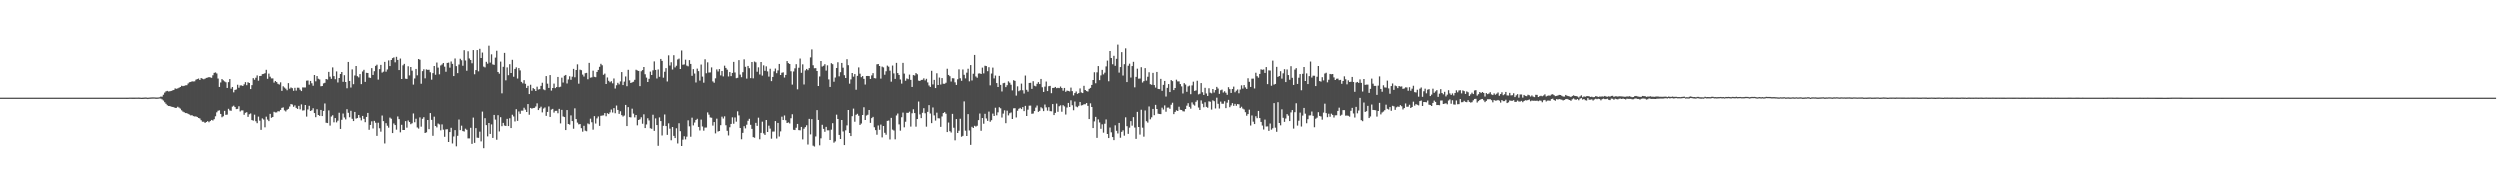 <?xml version="1.0" encoding="UTF-8"?>
<svg xmlns="http://www.w3.org/2000/svg" width="1920" height="150">
  <path d="M0 75.000h1v1.000H0zM1 75.000h1v1.000H1zM2 75.000h1v1.000H2zM3 75.000h1v1.000H3zM4 75.000h1v1.000H4zM5 75.000h1v1.000H5zM6 75.000h1v1.000H6zM7 75.000h1v1.000H7zM8 75.000h1v1.000H8zM9 75.000h1v1.000H9zM10 75.000h1v1.000H10zM11 75.000h1v1.000H11zM12 75.000h1v1.000H12zM13 75.000h1v1.000H13zM14 75.000h1v1.000H14zM15 75.000h1v1.000H15zM16 75.000h1v1.000H16zM17 75.000h1v1.000H17zM18 75.000h1v1.000H18zM19 75.000h1v1.000H19zM20 75.000h1v1.000H20zM21 75.000h1v1.000H21zM22 75.000h1v1.000H22zM23 75.000h1v1.000H23zM24 75.000h1v1.000H24zM25 75.000h1v1.000H25zM26 75.000h1v1.000H26zM27 75.000h1v1.000H27zM28 75.000h1v1.000H28zM29 75.000h1v1.000H29zM30 75.000h1v1.000H30zM31 75.000h1v1.000H31zM32 75.000h1v1.000H32zM33 75.000h1v1.000H33zM34 75.000h1v1.000H34zM35 75.000h1v1.000H35zM36 75.000h1v1.000H36zM37 75.000h1v1.000H37zM38 75.000h1v1.000H38zM39 75.000h1v1.000H39zM40 75.000h1v1.000H40zM41 75.000h1v1.000H41zM42 75.000h1v1.000H42zM43 75.000h1v1.000H43zM44 75.000h1v1.000H44zM45 75.000h1v1.000H45zM46 75.000h1v1.000H46zM47 75.000h1v1.000H47zM48 75.000h1v1.000H48zM49 75.000h1v1.000H49zM50 75.000h1v1.000H50zM51 75.000h1v1.000H51zM52 75.000h1v1.000H52zM53 75.000h1v1.000H53zM54 75.000h1v1.000H54zM55 75.000h1v1.000H55zM56 75.000h1v1.000H56zM57 75.000h1v1.000H57zM58 75.000h1v1.000H58zM59 75.000h1v1.000H59zM60 75.000h1v1.000H60zM61 75.000h1v1.000H61zM62 75.000h1v1.000H62zM63 75.000h1v1.000H63zM64 75.000h1v1.000H64zM65 75.000h1v1.000H65zM66 75.000h1v1.000H66zM67 75.000h1v1.000H67zM68 75.000h1v1.000H68zM69 75.000h1v1.000H69zM70 75.000h1v1.000H70zM71 75.000h1v1.000H71zM72 75.000h1v1.000H72zM73 75.000h1v1.000H73zM74 75.000h1v1.000H74zM75 75.000h1v1.000H75zM76 75.000h1v1.000H76zM77 75.000h1v1.000H77zM78 75.000h1v1.000H78zM79 75.000h1v1.000H79zM80 75.000h1v1.000H80zM81 75.000h1v1.000H81zM82 75.000h1v1.000H82zM83 75.000h1v1.000H83zM84 75.000h1v1.000H84zM85 75.000h1v1.000H85zM86 75.000h1v1.000H86zM87 75.000h1v1.000H87zM88 75.000h1v1.000H88zM89 75.000h1v1.000H89zM90 75.000h1v1.000H90zM91 75.000h1v1.000H91zM92 75.000h1v1.000H92zM93 75.000h1v1.000H93zM94 75.000h1v1.000H94zM95 75.000h1v1.000H95zM96 75.000h1v1.000H96zM97 75.028h1v1.000H97zM98 74.997h1v1.000H98zM99 74.947h1v1.000H99zM100 74.935h1v1.000H100zM101 74.958h1v1.000H101zM102 74.976h1v1.000H102zM103 74.969h1v1.000H103zM104 74.939h1v1.000H104zM105 74.947h1v1.000H105zM106 74.922h1v1.000H106zM107 74.956h1v1.000H107zM108 75.045h1v1.000H108zM109 75.019h1v1.000H109zM110 74.958h1v1.000H110zM111 74.865h1v1.000H111zM112 74.931h1v1.000H112zM113 75.064h1v1.000H113zM114 74.937h1v1.000H114zM115 74.875h1v1.000H115zM116 74.814h1v1.000H116zM117 74.775h1v1.000H117zM118 74.777h1v1.000H118zM119 74.858h1v1.000H119zM120 74.908h1v1.000H120zM121 74.853h1v1.000H121zM122 74.694h1v1.000H122zM123 74.170h1v1.537H123zM124 74.250h1v2.103H124zM125 72.750h1v4.442H125zM126 71.098h1v7.421H126zM127 70.125h1v9.577H127zM128 69.784h1v11.041H128zM129 70.220h1v11.163H129zM130 70.109h1v11.335H130zM131 69.830h1v12.099H131zM132 69.423h1v12.702H132zM133 69.132h1v13.184H133zM134 67.907h1v14.962H134zM135 68.194h1v14.634H135zM136 67.904h1v14.075H136zM137 67.371h1v15.269H137zM138 66.829h1v16.574H138zM139 65.864h1v18.854H139zM140 66.136h1v19.598H140zM141 65.895h1v20.316H141zM142 65.552h1v21.297H142zM143 65.428h1v21.468H143zM144 64.100h1v23.365H144zM145 63.189h1v24.771H145zM146 62.904h1v25.729H146zM147 62.477h1v26.020H147zM148 62.570h1v26.607H148zM149 62.475h1v26.979H149zM150 61.189h1v28.185H150zM151 60.738h1v29.118H151zM152 60.298h1v30.307H152zM153 61.420h1v29.548H153zM154 59.937h1v32.417H154zM155 60.409h1v33.089H155zM156 60.869h1v32.608H156zM157 60.411h1v33.999H157zM158 59.788h1v33.927H158zM159 59.622h1v33.409H159zM160 59.203h1v34.702H160zM161 59.464h1v33.511H161zM162 59.773h1v32.345H162zM163 57.800h1v34.780H163zM164 55.953h1v35.598H164zM165 55.589h1v33.728H165zM166 56.432h1v29.833H166zM167 60.328h1v24.709H167zM168 66.750h1v18.009H168zM169 63.350h1v24.159H169zM170 60.728h1v29.322H170zM171 61.692h1v27.581H171zM172 62.491h1v22.676H172zM173 63.167h1v25.041H173zM174 67.540h1v20.488H174zM175 63.099h1v20.465H175zM176 60.702h1v24.114H176zM177 68.093h1v16.999H177zM178 66.806h1v15.041H178zM179 70.903h1v10.250H179zM180 69.062h1v13.147H180zM181 68.723h1v15.109H181zM182 65.100h1v18.492H182zM183 67.394h1v14.207H183zM184 65.591h1v20.027H184zM185 65.589h1v19.210H185zM186 66.066h1v18.734H186zM187 64.770h1v23.412H187zM188 63.067h1v23.545H188zM189 65.432h1v20.738H189zM190 63.199h1v26.561H190zM191 63.769h1v23.985H191zM192 68.410h1v18.707H192zM193 65.384h1v26.821H193zM194 59.997h1v32.695H194zM195 61.224h1v26.837H195zM196 59.675h1v33.455H196zM197 57.925h1v36.686H197zM198 61.947h1v27.618H198zM199 58.388h1v34.296H199zM200 58.290h1v41.447H200zM201 56.956h1v33.984H201zM202 56.708h1v35.074H202zM203 56.215h1v41.557H203zM204 53.621h1v35.989H204zM205 60.533h1v31.335H205zM206 56.528h1v36.493H206zM207 58.857h1v28.593H207zM208 60.212h1v30.273H208zM209 60.221h1v29.614H209zM210 63.423h1v22.434H210zM211 62.184h1v24.196H211zM212 63.048h1v23.281H212zM213 64.375h1v21.029H213zM214 64.935h1v20.599H214zM215 63.232h1v21.174H215zM216 69.804h1v13.062H216zM217 66.272h1v16.233H217zM218 67.206h1v17.595H218zM219 68.096h1v17.503H219zM220 69.341h1v15.007H220zM221 63.836h1v19.761H221zM222 68.113h1v13.680H222zM223 67.183h1v12.753H223zM224 67.728h1v12.531H224zM225 69.753h1v12.273H225zM226 67.408h1v13.520H226zM227 69.598h1v13.257H227zM228 67.325h1v16.311H228zM229 67.373h1v13.928H229zM230 68.868h1v15.077H230zM231 69.928h1v10.260H231zM232 67.144h1v17.728H232zM233 67.188h1v17.533H233zM234 67.157h1v13.490H234zM235 61.970h1v27.587H235zM236 61.806h1v22.267H236zM237 65.037h1v16.209H237zM238 62.145h1v23.092H238zM239 63.935h1v20.739H239zM240 65.830h1v17.334H240zM241 57.603h1v29.224H241zM242 62.465h1v27.530H242zM243 58.438h1v25.488H243zM244 60.443h1v27.893H244zM245 61.009h1v27.992H245zM246 66.228h1v18.203H246zM247 66.054h1v23.084H247zM248 64.039h1v21.142H248zM249 63.613h1v15.849H249zM250 60.682h1v33.576H250zM251 61.079h1v33.427H251zM252 55.191h1v29.582H252zM253 58.887h1v37.562H253zM254 60.508h1v28.981H254zM255 51.760h1v36.752H255zM256 58.445h1v35.488H256zM257 60.830h1v29.824H257zM258 54.850h1v39.157H258zM259 63.335h1v29.327H259zM260 59.892h1v26.677H260zM261 56.815h1v42.208H261zM262 55.312h1v36.715H262zM263 62.804h1v24.366H263zM264 57.769h1v32.432H264zM265 62.956h1v28.736H265zM266 67.807h1v16.044H266zM267 47.542h1v39.078H267zM268 62.138h1v27.917H268zM269 67.227h1v17.872H269zM270 53.314h1v37.936H270zM271 64.666h1v28.326H271zM272 57.945h1v28.035H272zM273 50.664h1v40.404H273zM274 58.527h1v32.138H274zM275 59.448h1v28.879H275zM276 56.866h1v33.510H276zM277 64.631h1v27.832H277zM278 54.890h1v34.131H278zM279 53.590h1v37.708H279zM280 62.879h1v30.990H280zM281 55.915h1v33.887H281zM282 56.063h1v30.663H282zM283 59.548h1v40.126H283zM284 59.873h1v36.068H284zM285 52.311h1v40.879H285zM286 57.541h1v41.132H286zM287 54.673h1v38.171H287zM288 50.582h1v43.658H288zM289 49.679h1v54.649H289zM290 61.130h1v33.139H290zM291 53.096h1v45.387H291zM292 49.823h1v51.301H292zM293 55.747h1v32.996H293zM294 55.057h1v37.972H294zM295 47.532h1v62.628H295zM296 55.023h1v39.606H296zM297 53.337h1v43.248H297zM298 46.380h1v51.665H298zM299 50.729h1v39.602H299zM300 46.059h1v45.128H300zM301 44.647h1v57.561H301zM302 44.090h1v50.707H302zM303 47.877h1v48.155H303zM304 43.618h1v55.984H304zM305 46.025h1v43.420H305zM306 53.833h1v37.676H306zM307 44.937h1v56.677H307zM308 60.649h1v35.223H308zM309 50.188h1v49.636H309zM310 49.039h1v50.786H310zM311 60.399h1v32.621H311zM312 60.625h1v37.429H312zM313 50.881h1v41.621H313zM314 57.911h1v35.842H314zM315 51.440h1v43.956H315zM316 54.287h1v40.386H316zM317 64.987h1v22.167H317zM318 60.270h1v33.630H318zM319 52.934h1v38.231H319zM320 57.848h1v40.048H320zM321 45.292h1v53.452H321zM322 45.868h1v44.312H322zM323 64.292h1v32.996H323zM324 54.634h1v36.591H324zM325 53.180h1v36.807H325zM326 60.163h1v41.978H326zM327 53.311h1v48.322H327zM328 53.656h1v38.518H328zM329 53.565h1v45.603H329zM330 55.480h1v31.347H330zM331 61.172h1v30.873H331zM332 56.151h1v48.129H332zM333 50.665h1v38.942H333zM334 57.415h1v39.378H334zM335 48.044h1v49.807H335zM336 51.921h1v42.933H336zM337 57.105h1v38.454H337zM338 50.290h1v49.809H338zM339 49.514h1v46.020H339zM340 48.383h1v51.199H340zM341 51.176h1v53.872H341zM342 55.093h1v44.275H342zM343 48.358h1v50.847H343zM344 48.095h1v60.978H344zM345 51.969h1v49.476H345zM346 47.183h1v50.979H346zM347 49.065h1v61.121H347zM348 58.410h1v46.406H348zM349 44.895h1v55.054H349zM350 50.767h1v61.629H350zM351 56.167h1v48.116H351zM352 49.542h1v42.262H352zM353 45.108h1v54.829H353zM354 46.288h1v50.223H354zM355 50.488h1v50.177H355zM356 38.528h1v62.466H356zM357 46.426h1v52.388H357zM358 54.330h1v45.356H358zM359 39.394h1v66.906H359zM360 44.901h1v61.375H360zM361 46.100h1v52.072H361zM362 48.607h1v61.863H362zM363 38.475h1v51.822H363zM364 57.053h1v52.675H364zM365 53.835h1v44.552H365zM366 38.437h1v67.303H366zM367 54.758h1v51.100H367zM368 37.467h1v63.637H368zM369 44.527h1v64.048H369zM370 40.360h1v45.330H370zM371 51.175h1v62.657H371zM372 51.744h1v39.048H372zM373 47.482h1v48.603H373zM374 48.915h1v55.818H374zM375 35.051h1v59.429H375zM376 48.055h1v54.818H376zM377 41.743h1v53.807H377zM378 49.433h1v56.491H378zM379 49.840h1v38.453H379zM380 44.247h1v47.618H380zM381 38.979h1v68.319H381zM382 55.276h1v33.210H382zM383 56.592h1v44.373H383zM384 47.299h1v42.688H384zM385 71.658h1v25.286H385zM386 51.278h1v43.100H386zM387 40.577h1v55.832H387zM388 61.701h1v35.045H388zM389 51.772h1v39.535H389zM390 57.745h1v39.074H390zM391 49.302h1v41.535H391zM392 56.089h1v42.248H392zM393 45.915h1v42.210H393zM394 58.918h1v30.523H394zM395 52.935h1v40.359H395zM396 51.733h1v32.118H396zM397 60.288h1v32.528H397zM398 52.290h1v33.296H398zM399 54.071h1v33.350H399zM400 62.852h1v22.151H400zM401 63.979h1v20.999H401zM402 61.559h1v21.157H402zM403 64.373h1v19.858H403zM404 67.513h1v18.500H404zM405 65.875h1v14.049H405zM406 72.218h1v15.876H406zM407 65.081h1v17.827H407zM408 69.673h1v13.793H408zM409 67.656h1v15.316H409zM410 68.471h1v14.375H410zM411 69.911h1v11.863H411zM412 66.580h1v12.797H412zM413 68.757h1v15.763H413zM414 68.464h1v14.636H414zM415 65.932h1v16.013H415zM416 63.546h1v22.770H416zM417 68.664h1v14.664H417zM418 69.262h1v13.276H418zM419 58.432h1v30.546H419zM420 64.270h1v21.672H420zM421 67.548h1v14.229H421zM422 57.669h1v32.150H422zM423 69.601h1v14.558H423zM424 67.582h1v16.053H424zM425 64.192h1v22.277H425zM426 67.670h1v17.476H426zM427 66.873h1v18.212H427zM428 59.070h1v27.940H428zM429 66.959h1v16.642H429zM430 66.580h1v28.196H430zM431 59.664h1v24.735H431zM432 63.375h1v26.051H432zM433 58.144h1v31.783H433zM434 57.570h1v42.318H434zM435 64.102h1v20.407H435zM436 61.045h1v34.180H436zM437 58.554h1v37.126H437zM438 61.297h1v27.323H438zM439 58.881h1v34.110H439zM440 52.891h1v45.981H440zM441 59.348h1v23.838H441zM442 53.783h1v37.651H442zM443 49.396h1v44.783H443zM444 64.235h1v31.314H444zM445 53.503h1v41.804H445zM446 53.899h1v44.574H446zM447 57.296h1v43.841H447zM448 58.795h1v37.818H448zM449 56.225h1v44.150H449zM450 55.952h1v44.869H450zM451 60.883h1v33.930H451zM452 48.281h1v47.174H452zM453 59.670h1v31.469H453zM454 59.373h1v34.511H454zM455 54.291h1v45.272H455zM456 59.005h1v30.202H456zM457 59.283h1v35.588H457zM458 55.263h1v35.648H458zM459 53.717h1v35.715H459zM460 51.322h1v45.332H460zM461 49.009h1v39.919H461zM462 50.118h1v38.590H462zM463 57.428h1v31.133H463zM464 56.521h1v30.309H464zM465 64.504h1v24.786H465zM466 59.510h1v27.432H466zM467 62.030h1v25.578H467zM468 63.187h1v23.112H468zM469 62.339h1v21.789H469zM470 63.974h1v22.463H470zM471 60.286h1v22.754H471zM472 67.975h1v19.022H472zM473 65.477h1v15.583H473zM474 63.598h1v20.831H474zM475 64.815h1v22.629H475zM476 62.529h1v22.925H476zM477 55.324h1v33.116H477zM478 65.319h1v24.156H478zM479 62.663h1v26.080H479zM480 58.735h1v21.864H480zM481 66.206h1v30.626H481zM482 53.586h1v28.683H482zM483 61.717h1v28.248H483zM484 63.732h1v26.412H484zM485 63.224h1v20.235H485zM486 62.761h1v24.507H486zM487 61.306h1v28.837H487zM488 53.545h1v34.779H488zM489 54.115h1v42.160H489zM490 54.480h1v37.667H490zM491 66.148h1v25.463H491zM492 54.756h1v35.287H492zM493 53.797h1v41.243H493zM494 51.438h1v36.353H494zM495 57.060h1v41.292H495zM496 59.611h1v36.001H496zM497 62.974h1v27.832H497zM498 60.542h1v31.985H498zM499 55.003h1v43.528H499zM500 57.618h1v41.295H500zM501 53.993h1v34.124H501zM502 47.133h1v53.354H502zM503 53.697h1v37.214H503zM504 60.266h1v35.786H504zM505 53.337h1v58.643H505zM506 59.006h1v31.156H506zM507 45.276h1v47.703H507zM508 46.725h1v57.314H508zM509 59.636h1v36.987H509zM510 55.105h1v32.821H510zM511 52.348h1v44.471H511zM512 62.582h1v40.992H512zM513 42.484h1v52.218H513zM514 50.332h1v48.470H514zM515 47.825h1v59.889H515zM516 53.404h1v44.145H516zM517 42.385h1v61.969H517zM518 51.767h1v54.288H518zM519 50.475h1v48.018H519zM520 45.683h1v64.484H520zM521 45.000h1v49.680H521zM522 53.003h1v47.740H522zM523 38.741h1v73.409H523zM524 49.735h1v57.520H524zM525 49.475h1v55.154H525zM526 45.803h1v61.254H526zM527 50.377h1v54.567H527zM528 50.944h1v41.497H528zM529 46.204h1v50.845H529zM530 49.082h1v55.939H530zM531 58.217h1v32.166H531zM532 53.099h1v43.224H532zM533 56.480h1v37.649H533zM534 63.338h1v28.817H534zM535 52.687h1v38.531H535zM536 54.629h1v42.833H536zM537 61.921h1v38.273H537zM538 49.576h1v42.263H538zM539 58.854h1v38.295H539zM540 63.488h1v36.878H540zM541 45.493h1v52.524H541zM542 56.273h1v41.670H542zM543 47.896h1v38.406H543zM544 55.712h1v32.360H544zM545 55.582h1v34.636H545zM546 51.775h1v38.642H546zM547 62.534h1v33.918H547zM548 63.516h1v30.228H548zM549 60.150h1v42.303H549zM550 53.315h1v37.802H550zM551 54.892h1v46.145H551zM552 53.040h1v47.584H552zM553 57.919h1v38.244H553zM554 54.541h1v35.042H554zM555 58.695h1v32.365H555zM556 50.445h1v38.909H556zM557 52.186h1v44.043H557zM558 53.530h1v46.920H558zM559 58.708h1v45.317H559zM560 55.345h1v42.418H560zM561 58.453h1v36.728H561zM562 56.015h1v34.092H562zM563 47.515h1v47.510H563zM564 55.673h1v34.550H564zM565 60.067h1v33.362H565zM566 59.739h1v25.755H566zM567 46.172h1v42.468H567zM568 57.297h1v41.000H568zM569 59.295h1v47.662H569zM570 55.445h1v46.616H570zM571 45.591h1v51.338H571zM572 51.289h1v47.297H572zM573 60.359h1v35.450H573zM574 50.627h1v42.122H574zM575 52.366h1v38.886H575zM576 59.999h1v35.834H576zM577 47.625h1v51.329H577zM578 60.165h1v45.159H578zM579 47.245h1v58.538H579zM580 47.862h1v46.517H580zM581 55.070h1v41.578H581zM582 51.686h1v38.688H582zM583 57.182h1v49.790H583zM584 47.592h1v54.432H584zM585 58.045h1v35.414H585zM586 50.164h1v52.271H586zM587 54.381h1v49.251H587zM588 50.928h1v41.254H588zM589 54.810h1v46.575H589zM590 58.820h1v37.708H590zM591 52.780h1v45.969H591zM592 62.311h1v44.189H592zM593 59.063h1v42.030H593zM594 54.807h1v46.205H594zM595 52.639h1v40.358H595zM596 56.217h1v50.167H596zM597 54.077h1v40.357H597zM598 49.093h1v55.739H598zM599 57.603h1v43.307H599zM600 55.846h1v33.750H600zM601 55.529h1v36.623H601zM602 59.560h1v29.117H602zM603 57.527h1v34.862H603zM604 46.884h1v47.594H604zM605 48.463h1v45.564H605zM606 49.147h1v45.650H606zM607 54.745h1v36.107H607zM608 64.957h1v22.818H608zM609 54.881h1v44.809H609zM610 52.462h1v47.427H610zM611 49.297h1v48.791H611zM612 68.601h1v26.598H612zM613 52.013h1v47.937H613zM614 44.958h1v55.138H614zM615 55.932h1v41.574H615zM616 49.397h1v57.657H616zM617 64.889h1v33.975H617zM618 54.068h1v43.563H618zM619 52.948h1v43.272H619zM620 53.935h1v57.041H620zM621 52.329h1v38.969H621zM622 44.067h1v59.138H622zM623 37.956h1v53.537H623zM624 50.102h1v61.758H624zM625 52.405h1v60.120H625zM626 52.350h1v52.454H626zM627 54.536h1v30.070H627zM628 66.026h1v26.101H628zM629 58.734h1v52.872H629zM630 46.869h1v59.347H630zM631 51.088h1v44.758H631zM632 50.506h1v48.464H632zM633 49.284h1v51.917H633zM634 54.220h1v43.234H634zM635 50.166h1v49.919H635zM636 61.002h1v39.077H636zM637 66.772h1v40.749H637zM638 48.550h1v51.015H638zM639 49.303h1v45.302H639zM640 62.758h1v46.789H640zM641 59.556h1v49.051H641zM642 52.216h1v35.829H642zM643 47.830h1v43.542H643zM644 58.598h1v45.007H644zM645 55.450h1v51.315H645zM646 48.345h1v43.835H646zM647 51.952h1v49.030H647zM648 57.752h1v53.676H648zM649 59.900h1v40.192H649zM650 45.471h1v50.847H650zM651 50.055h1v34.440H651zM652 64.253h1v37.912H652zM653 60.967h1v43.523H653zM654 56.047h1v33.207H654zM655 58.887h1v24.522H655zM656 56.887h1v36.606H656zM657 68.920h1v19.225H657zM658 58.262h1v29.134H658zM659 51.770h1v37.103H659zM660 56.602h1v39.335H660zM661 59.289h1v35.596H661zM662 58.407h1v29.934H662zM663 60.552h1v21.819H663zM664 64.895h1v27.283H664zM665 58.391h1v30.329H665zM666 58.301h1v29.833H666zM667 58.442h1v26.016H667zM668 60.642h1v33.701H668zM669 57.915h1v32.792H669zM670 56.166h1v33.591H670zM671 60.019h1v37.734H671zM672 60.224h1v39.707H672zM673 49.431h1v54.063H673zM674 49.139h1v47.226H674zM675 50.690h1v48.999H675zM676 60.391h1v35.319H676zM677 51.175h1v54.330H677zM678 51.768h1v44.979H678zM679 57.399h1v44.595H679zM680 54.750h1v48.708H680zM681 50.372h1v42.470H681zM682 51.186h1v41.377H682zM683 54.262h1v52.850H683zM684 62.712h1v27.806H684zM685 50.354h1v49.160H685zM686 56.380h1v43.890H686zM687 60.569h1v46.449H687zM688 48.275h1v40.400H688zM689 56.112h1v31.106H689zM690 57.565h1v37.966H690zM691 61.043h1v39.328H691zM692 64.197h1v25.859H692zM693 48.267h1v38.204H693zM694 56.523h1v41.293H694zM695 62.015h1v31.454H695zM696 60.254h1v26.394H696zM697 60.826h1v25.871H697zM698 57.301h1v28.438H698zM699 61.325h1v35.886H699zM700 66.770h1v20.209H700zM701 57.641h1v26.267H701zM702 58.018h1v28.797H702zM703 56.102h1v41.192H703zM704 57.031h1v34.399H704zM705 61.926h1v16.029H705zM706 62.224h1v25.643H706zM707 61.381h1v29.367H707zM708 61.299h1v25.321H708zM709 60.140h1v22.934H709zM710 61.764h1v25.246H710zM711 60.496h1v36.803H711zM712 63.278h1v22.620H712zM713 65.658h1v15.064H713zM714 66.789h1v20.384H714zM715 54.376h1v40.199H715zM716 64.823h1v17.694H716zM717 61.315h1v27.334H717zM718 67.640h1v24.975H718zM719 56.257h1v30.266H719zM720 65.293h1v25.525H720zM721 59.529h1v31.418H721zM722 64.924h1v32.489H722zM723 59.957h1v29.499H723zM724 64.309h1v22.539H724zM725 64.337h1v21.800H725zM726 63.528h1v23.840H726zM727 52.810h1v48.612H727zM728 57.539h1v36.568H728zM729 58.503h1v42.238H729zM730 62.624h1v39.184H730zM731 60.076h1v27.373H731zM732 60.140h1v37.959H732zM733 63.242h1v44.548H733zM734 65.210h1v26.226H734zM735 60.889h1v41.252H735zM736 53.246h1v47.161H736zM737 60.117h1v31.094H737zM738 62.035h1v42.977H738zM739 53.359h1v51.001H739zM740 57.443h1v20.455H740zM741 60.224h1v40.112H741zM742 55.829h1v48.612H742zM743 52.779h1v34.871H743zM744 62.450h1v37.761H744zM745 49.958h1v61.314H745zM746 61.810h1v35.567H746zM747 56.640h1v41.647H747zM748 42.211h1v54.416H748zM749 58.734h1v38.509H749zM750 59.675h1v36.902H750zM751 56.463h1v35.783H751zM752 56.323h1v30.861H752zM753 56.821h1v43.610H753zM754 51.922h1v38.728H754zM755 56.374h1v38.663H755zM756 50.477h1v36.897H756zM757 50.721h1v40.272H757zM758 54.699h1v38.128H758zM759 51.625h1v34.087H759zM760 65.521h1v27.960H760zM761 56.454h1v35.883H761zM762 51.930h1v35.336H762zM763 60.230h1v28.840H763zM764 57.997h1v24.743H764zM765 63.775h1v24.780H765zM766 66.826h1v19.444H766zM767 58.251h1v24.130H767zM768 65.199h1v18.011H768zM769 70.264h1v19.985H769zM770 63.884h1v23.361H770zM771 63.580h1v21.161H771zM772 66.906h1v27.730H772zM773 65.450h1v19.538H773zM774 62.445h1v26.157H774zM775 63.506h1v23.481H775zM776 65.060h1v21.321H776zM777 69.416h1v21.974H777zM778 61.597h1v21.596H778zM779 62.119h1v20.972H779zM780 73.409h1v16.783H780zM781 66.294h1v18.734H781zM782 70.034h1v13.514H782zM783 69.321h1v13.509H783zM784 64.211h1v19.555H784zM785 69.332h1v12.898H785zM786 71.840h1v13.503H786zM787 58.022h1v23.290H787zM788 68.947h1v20.161H788zM789 70.411h1v13.794H789zM790 63.714h1v17.455H790zM791 63.590h1v17.504H791zM792 68.256h1v19.149H792zM793 62.365h1v24.821H793zM794 65.831h1v19.465H794zM795 66.321h1v16.332H795zM796 64.365h1v16.707H796zM797 63.098h1v22.809H797zM798 64.580h1v20.577H798zM799 60.646h1v21.744H799zM800 67.033h1v16.199H800zM801 70.580h1v14.767H801zM802 66.510h1v13.775H802zM803 62.625h1v19.849H803zM804 69.963h1v15.053H804zM805 66.189h1v16.161H805zM806 65.951h1v19.423H806zM807 71.562h1v13.949H807zM808 67.512h1v12.422H808zM809 67.492h1v20.855H809zM810 66.770h1v19.928H810zM811 67.757h1v11.825H811zM812 67.448h1v18.430H812zM813 67.696h1v13.909H813zM814 66.462h1v14.441H814zM815 67.609h1v18.202H815zM816 69.615h1v11.170H816zM817 67.531h1v14.169H817zM818 70.488h1v17.466H818zM819 69.557h1v13.040H819zM820 69.833h1v9.215H820zM821 70.216h1v11.960H821zM822 67.256h1v9.793H822zM823 69.975h1v10.872H823zM824 73.267h1v11.437H824zM825 71.455h1v6.545H825zM826 70.257h1v11.536H826zM827 72.112h1v10.256H827zM828 71.479h1v9.789H828zM829 67.910h1v10.400H829zM830 70.997h1v10.000H830zM831 71.472h1v9.245H831zM832 65.897h1v14.188H832zM833 69.111h1v10.961H833zM834 69.945h1v9.179H834zM835 70.323h1v10.965H835zM836 68.230h1v23.193H836zM837 67.501h1v11.859H837zM838 65.205h1v16.974H838zM839 61.417h1v36.923H839zM840 55.500h1v37.744H840zM841 63.956h1v25.802H841zM842 55.575h1v50.313H842zM843 50.721h1v40.966H843zM844 61.544h1v32.488H844zM845 57.892h1v41.021H845zM846 53.662h1v41.845H846zM847 57.161h1v44.718H847zM848 55.811h1v39.209H848zM849 51.009h1v40.756H849zM850 46.543h1v56.350H850zM851 62.390h1v43.627H851zM852 39.156h1v58.814H852zM853 44.569h1v57.084H853zM854 49.381h1v55.878H854zM855 42.850h1v64.768H855zM856 50.538h1v45.713H856zM857 45.166h1v55.280H857zM858 34.239h1v68.261H858zM859 55.740h1v38.698H859zM860 51.511h1v54.279H860zM861 40.044h1v61.252H861zM862 58.013h1v42.085H862zM863 49.308h1v54.871H863zM864 37.098h1v53.019H864zM865 63.035h1v33.890H865zM866 50.467h1v52.345H866zM867 48.889h1v49.170H867zM868 59.566h1v33.450H868zM869 50.764h1v45.753H869zM870 47.448h1v42.518H870zM871 67.085h1v30.860H871zM872 59.057h1v47.592H872zM873 52.715h1v33.218H873zM874 60.425h1v37.103H874zM875 60.302h1v43.090H875zM876 51.631h1v32.627H876zM877 63.393h1v34.643H877zM878 62.309h1v42.635H878zM879 52.338h1v32.500H879zM880 61.888h1v31.196H880zM881 58.952h1v35.226H881zM882 55.520h1v26.244H882zM883 64.687h1v26.973H883zM884 65.103h1v25.004H884zM885 55.975h1v27.685H885zM886 65.329h1v23.143H886zM887 67.264h1v13.286H887zM888 55.269h1v28.456H888zM889 68.321h1v19.040H889zM890 68.459h1v19.086H890zM891 60.590h1v27.071H891zM892 69.748h1v12.925H892zM893 65.175h1v18.968H893zM894 62.156h1v18.790H894zM895 74.140h1v11.652H895zM896 67.458h1v15.254H896zM897 64.559h1v18.021H897zM898 70.693h1v12.846H898zM899 61.511h1v18.902H899zM900 62.318h1v16.584H900zM901 69.162h1v18.512H901zM902 67.598h1v18.373H902zM903 61.201h1v23.551H903zM904 62.498h1v22.749H904zM905 62.530h1v19.463H905zM906 64.581h1v19.748H906zM907 66.354h1v18.106H907zM908 71.801h1v13.655H908zM909 63.838h1v21.775H909zM910 64.925h1v18.784H910zM911 70.482h1v10.652H911zM912 66.367h1v12.898H912zM913 65.764h1v16.315H913zM914 72.322h1v11.139H914zM915 65.597h1v13.033H915zM916 62.731h1v17.536H916zM917 69.840h1v11.258H917zM918 69.439h1v8.750H918zM919 61.993h1v15.000H919zM920 72.478h1v10.118H920zM921 72.012h1v12.474H921zM922 63.806h1v13.325H922zM923 70.874h1v8.770H923zM924 72.933h1v9.451H924zM925 67.453h1v11.108H925zM926 71.771h1v10.294H926zM927 73.684h1v9.040H927zM928 67.783h1v10.044H928zM929 71.193h1v6.935H929zM930 71.696h1v12.497H930zM931 68.352h1v8.713H931zM932 71.078h1v6.647H932zM933 69.196h1v14.107H933zM934 66.697h1v8.298H934zM935 68.014h1v11.716H935zM936 72.109h1v11.271H936zM937 69.332h1v8.701H937zM938 68.807h1v10.844H938zM939 71.041h1v8.612H939zM940 70.080h1v7.711H940zM941 71.220h1v11.801H941zM942 72.795h1v6.035H942zM943 66.976h1v9.734H943zM944 68.443h1v13.899H944zM945 71.350h1v9.603H945zM946 68.369h1v10.819H946zM947 66.516h1v14.778H947zM948 70.855h1v8.917H948zM949 69.644h1v11.608H949zM950 68.722h1v11.203H950zM951 71.627h1v8.475H951zM952 68.735h1v14.262H952zM953 65.513h1v16.448H953zM954 68.035h1v15.355H954zM955 65.349h1v18.728H955zM956 67.116h1v19.053H956zM957 68.323h1v20.567H957zM958 60.091h1v27.488H958zM959 62.839h1v21.405H959zM960 66.743h1v29.679H960zM961 60.428h1v28.251H961zM962 60.388h1v33.044H962zM963 67.962h1v27.322H963zM964 55.855h1v33.442H964zM965 58.518h1v32.241H965zM966 59.655h1v25.562H966zM967 56.781h1v33.898H967zM968 53.255h1v40.371H968zM969 53.605h1v42.798H969zM970 53.359h1v46.102H970zM971 55.994h1v35.862H971zM972 51.514h1v45.642H972zM973 64.615h1v32.446H973zM974 53.991h1v46.538H974zM975 54.143h1v40.735H975zM976 65.848h1v33.755H976zM977 46.542h1v51.982H977zM978 64.997h1v14.231H978zM979 64.484h1v33.560H979zM980 51.360h1v49.862H980zM981 59.042h1v19.458H981zM982 58.345h1v36.129H982zM983 54.695h1v41.563H983zM984 60.361h1v23.626H984zM985 56.315h1v34.164H985zM986 53.167h1v40.414H986zM987 63.004h1v28.038H987zM988 53.370h1v34.264H988zM989 57.655h1v31.184H989zM990 61.235h1v31.739H990zM991 50.835h1v35.474H991zM992 59.758h1v24.775H992zM993 65.210h1v33.536H993zM994 53.437h1v32.725H994zM995 52.334h1v26.966H995zM996 64.442h1v32.021H996zM997 59.697h1v33.027H997zM998 56.900h1v29.572H998zM999 69.326h1v27.868H999zM1000 56.655h1v32.140H1000zM1001 51.477h1v31.428H1001zM1002 62.231h1v25.072H1002zM1003 56.370h1v38.305H1003zM1004 64.538h1v27.001H1004zM1005 58.454h1v30.220H1005zM1006 47.281h1v41.272H1006zM1007 59.562h1v26.095H1007zM1008 58.098h1v30.885H1008zM1009 58.149h1v39.592H1009zM1010 66.116h1v25.090H1010zM1011 58.939h1v31.442H1011zM1012 50.696h1v35.458H1012zM1013 62.272h1v26.775H1013zM1014 62.668h1v26.793H1014zM1015 59.281h1v32.648H1015zM1016 61.739h1v24.748H1016zM1017 56.453h1v23.188H1017zM1018 55.852h1v31.021H1018zM1019 63.235h1v26.770H1019zM1020 61.212h1v26.132H1020zM1021 56.783h1v32.849H1021zM1022 57.017h1v30.278H1022zM1023 56.840h1v31.415H1023zM1024 59.438h1v30.802H1024zM1025 61.452h1v27.100H1025zM1026 60.481h1v28.037H1026zM1027 60.350h1v24.860H1027zM1028 61.574h1v21.135H1028zM1029 61.315h1v27.574H1029zM1030 64.370h1v23.741H1030zM1031 62.220h1v22.351H1031zM1032 58.607h1v25.954H1032zM1033 60.861h1v27.965H1033zM1034 64.752h1v24.003H1034zM1035 61.714h1v27.200H1035zM1036 63.000h1v26.608H1036zM1037 62.755h1v22.330H1037zM1038 59.090h1v23.734H1038zM1039 62.992h1v24.174H1039zM1040 70.501h1v19.768H1040zM1041 63.372h1v18.713H1041zM1042 62.900h1v24.137H1042zM1043 63.683h1v21.182H1043zM1044 60.992h1v14.171H1044zM1045 63.626h1v28.671H1045zM1046 70.281h1v22.817H1046zM1047 60.669h1v18.098H1047zM1048 65.203h1v20.754H1048zM1049 64.961h1v20.451H1049zM1050 64.966h1v16.316H1050zM1051 71.313h1v19.371H1051zM1052 68.243h1v21.207H1052zM1053 60.351h1v19.923H1053zM1054 64.278h1v20.148H1054zM1055 65.952h1v18.563H1055zM1056 65.922h1v18.754H1056zM1057 72.833h1v16.711H1057zM1058 65.730h1v19.500H1058zM1059 58.671h1v20.312H1059zM1060 68.288h1v19.551H1060zM1061 70.452h1v15.937H1061zM1062 65.477h1v20.165H1062zM1063 67.123h1v17.497H1063zM1064 67.274h1v13.111H1064zM1065 61.878h1v21.659H1065zM1066 67.880h1v16.262H1066zM1067 71.963h1v10.265H1067zM1068 66.080h1v19.011H1068zM1069 64.101h1v17.151H1069zM1070 69.003h1v12.643H1070zM1071 65.685h1v18.713H1071zM1072 66.196h1v16.229H1072zM1073 67.680h1v14.121H1073zM1074 66.040h1v16.046H1074zM1075 66.490h1v14.237H1075zM1076 66.364h1v15.233H1076zM1077 68.275h1v15.806H1077zM1078 67.959h1v15.049H1078zM1079 67.058h1v12.414H1079zM1080 67.170h1v14.831H1080zM1081 69.686h1v12.243H1081zM1082 66.968h1v13.471H1082zM1083 69.703h1v13.217H1083zM1084 68.110h1v14.079H1084zM1085 65.849h1v12.252H1085zM1086 70.737h1v10.411H1086zM1087 71.001h1v8.979H1087zM1088 68.941h1v11.549H1088zM1089 74.233h1v6.709H1089zM1090 68.088h1v9.508H1090zM1091 67.194h1v10.041H1091zM1092 74.319h1v7.069H1092zM1093 70.117h1v8.207H1093zM1094 68.113h1v10.283H1094zM1095 71.699h1v6.873H1095zM1096 68.879h1v8.324H1096zM1097 68.465h1v11.928H1097zM1098 73.792h1v6.900H1098zM1099 72.673h1v8.740H1099zM1100 68.091h1v10.944H1100zM1101 71.251h1v6.035H1101zM1102 70.172h1v8.134H1102zM1103 69.219h1v11.485H1103zM1104 74.414h1v6.232H1104zM1105 71.961h1v8.874H1105zM1106 68.468h1v8.722H1106zM1107 71.447h1v5.709H1107zM1108 72.428h1v7.468H1108zM1109 70.510h1v9.102H1109zM1110 74.011h1v5.273H1110zM1111 72.715h1v7.415H1111zM1112 69.292h1v7.941H1112zM1113 71.727h1v4.613H1113zM1114 72.918h1v6.731H1114zM1115 71.744h1v5.280H1115zM1116 73.314h1v6.931H1116zM1117 71.431h1v8.979H1117zM1118 69.357h1v7.782H1118zM1119 70.894h1v9.185H1119zM1120 69.478h1v10.506H1120zM1121 69.251h1v6.831H1121zM1122 71.746h1v6.814H1122zM1123 69.402h1v9.024H1123zM1124 70.001h1v7.414H1124zM1125 72.160h1v6.094H1125zM1126 70.210h1v8.260H1126zM1127 70.879h1v6.005H1127zM1128 73.680h1v4.542H1128zM1129 72.462h1v6.323H1129zM1130 71.179h1v7.316H1130zM1131 72.219h1v4.856H1131zM1132 69.475h1v6.531H1132zM1133 69.220h1v6.639H1133zM1134 73.413h1v5.330H1134zM1135 72.321h1v5.329H1135zM1136 70.678h1v6.117H1136zM1137 71.487h1v4.720H1137zM1138 70.648h1v5.338H1138zM1139 71.367h1v5.669H1139zM1140 74.131h1v4.328H1140zM1141 71.466h1v5.976H1141zM1142 72.315h1v3.900H1142zM1143 71.844h1v4.411H1143zM1144 70.828h1v5.375H1144zM1145 72.521h1v4.456H1145zM1146 72.991h1v5.605H1146zM1147 71.720h1v5.156H1147zM1148 72.748h1v4.555H1148zM1149 71.932h1v5.262H1149zM1150 71.003h1v5.753H1150zM1151 73.504h1v3.784H1151zM1152 72.264h1v6.534H1152zM1153 70.836h1v6.032H1153zM1154 73.117h1v4.605H1154zM1155 72.401h1v5.273H1155zM1156 70.605h1v5.981H1156zM1157 73.268h1v5.895H1157zM1158 73.373h1v5.212H1158zM1159 71.320h1v5.829H1159zM1160 73.276h1v4.155H1160zM1161 73.093h1v4.300H1161zM1162 71.619h1v5.347H1162zM1163 74.537h1v3.743H1163zM1164 73.196h1v4.998H1164zM1165 72.303h1v4.925H1165zM1166 75.034h1v2.931H1166zM1167 72.542h1v5.490H1167zM1168 72.526h1v4.936H1168zM1169 74.973h1v3.524H1169zM1170 72.932h1v4.647H1170zM1171 73.621h1v3.319H1171zM1172 73.869h1v3.266H1172zM1173 72.771h1v4.097H1173zM1174 73.146h1v3.251H1174zM1175 74.144h1v3.649H1175zM1176 73.242h1v3.993H1176zM1177 74.214h1v3.216H1177zM1178 74.588h1v2.755H1178zM1179 72.802h1v4.669H1179zM1180 72.837h1v4.477H1180zM1181 74.511h1v3.232H1181zM1182 73.904h1v3.263H1182zM1183 73.511h1v3.874H1183zM1184 73.943h1v4.579H1184zM1185 73.301h1v3.719H1185zM1186 72.467h1v4.226H1186zM1187 74.085h1v3.831H1187zM1188 73.585h1v3.700H1188zM1189 73.301h1v3.905H1189zM1190 73.472h1v3.927H1190zM1191 72.625h1v3.452H1191zM1192 72.354h1v3.433H1192zM1193 73.053h1v3.754H1193zM1194 73.805h1v3.559H1194zM1195 73.635h1v2.489H1195zM1196 73.336h1v3.104H1196zM1197 72.863h1v3.244H1197zM1198 72.935h1v3.408H1198zM1199 73.591h1v2.986H1199zM1200 74.113h1v3.024H1200zM1201 74.169h1v2.565H1201zM1202 72.894h1v3.241H1202zM1203 73.513h1v2.468H1203zM1204 73.839h1v2.624H1204zM1205 74.034h1v2.786H1205zM1206 74.550h1v2.844H1206zM1207 73.798h1v2.495H1207zM1208 73.221h1v2.329H1208zM1209 73.672h1v2.652H1209zM1210 73.772h1v2.888H1210zM1211 74.072h1v1.977H1211zM1212 74.904h1v2.108H1212zM1213 74.042h1v1.714H1213zM1214 73.217h1v2.147H1214zM1215 74.699h1v1.781H1215zM1216 74.034h1v1.983H1216zM1217 74.310h1v2.623H1217zM1218 73.859h1v3.345H1218zM1219 73.774h1v1.546H1219zM1220 73.966h1v2.649H1220zM1221 74.430h1v2.134H1221zM1222 74.221h1v2.046H1222zM1223 74.661h1v2.530H1223zM1224 74.568h1v1.813H1224zM1225 73.839h1v2.002H1225zM1226 74.012h1v2.187H1226zM1227 74.421h1v1.388H1227zM1228 74.160h1v1.920H1228zM1229 74.202h1v2.828H1229zM1230 74.038h1v2.073H1230zM1231 74.197h1v1.545H1231zM1232 73.654h1v2.486H1232zM1233 74.148h1v1.967H1233zM1234 74.282h1v1.517H1234zM1235 73.935h1v2.734H1235zM1236 74.223h1v2.669H1236zM1237 73.667h1v2.076H1237zM1238 73.582h1v2.226H1238zM1239 74.416h1v2.199H1239zM1240 73.937h1v1.863H1240zM1241 74.002h1v2.137H1241zM1242 74.169h1v2.163H1242zM1243 73.952h1v1.897H1243zM1244 73.992h1v1.740H1244zM1245 74.043h1v1.997H1245zM1246 74.121h1v1.551H1246zM1247 74.302h1v1.711H1247zM1248 74.288h1v2.079H1248zM1249 74.043h1v1.720H1249zM1250 74.137h1v1.802H1250zM1251 73.904h1v2.014H1251zM1252 74.267h1v1.666H1252zM1253 74.639h1v1.643H1253zM1254 74.510h1v1.708H1254zM1255 73.839h1v1.875H1255zM1256 73.655h1v1.919H1256zM1257 74.048h1v1.910H1257zM1258 74.198h1v1.762H1258zM1259 74.383h1v2.130H1259zM1260 74.330h1v1.568H1260zM1261 73.700h1v1.995H1261zM1262 73.816h1v1.852H1262zM1263 73.889h1v1.917H1263zM1264 74.384h1v2.090H1264zM1265 74.153h1v2.055H1265zM1266 74.169h1v1.408H1266zM1267 73.917h1v1.934H1267zM1268 74.259h1v1.714H1268zM1269 74.261h1v1.678H1269zM1270 74.358h1v1.644H1270zM1271 74.178h1v1.848H1271zM1272 74.081h1v1.702H1272zM1273 74.158h1v1.643H1273zM1274 74.288h1v1.453H1274zM1275 74.310h1v1.383H1275zM1276 74.328h1v1.379H1276zM1277 74.300h1v1.377H1277zM1278 74.220h1v1.304H1278zM1279 74.197h1v1.225H1279zM1280 74.572h1v1.087H1280zM1281 74.143h1v1.175H1281zM1282 74.350h1v1.271H1282zM1283 74.386h1v1.000H1283zM1284 74.145h1v1.248H1284zM1285 74.408h1v1.276H1285zM1286 74.357h1v1.075H1286zM1287 74.322h1v1.029H1287zM1288 74.549h1v1.000H1288zM1289 74.503h1v1.012H1289zM1290 74.577h1v1.016H1290zM1291 74.437h1v1.061H1291zM1292 74.358h1v1.000H1292zM1293 74.211h1v1.044H1293zM1294 74.739h1v1.002H1294zM1295 74.595h1v1.034H1295zM1296 74.745h1v1.000H1296zM1297 74.306h1v1.307H1297zM1298 74.054h1v1.206H1298zM1299 74.408h1v1.017H1299zM1300 74.569h1v1.058H1300zM1301 74.476h1v1.183H1301zM1302 74.759h1v1.000H1302zM1303 74.405h1v1.011H1303zM1304 74.402h1v1.136H1304zM1305 74.676h1v1.040H1305zM1306 74.675h1v1.144H1306zM1307 74.728h1v1.000H1307zM1308 74.820h1v1.000H1308zM1309 74.279h1v1.012H1309zM1310 74.599h1v1.000H1310zM1311 74.482h1v1.076H1311zM1312 74.529h1v1.063H1312zM1313 74.607h1v1.000H1313zM1314 74.330h1v1.136H1314zM1315 74.278h1v1.003H1315zM1316 74.602h1v1.000H1316zM1317 74.566h1v1.000H1317zM1318 74.660h1v1.000H1318zM1319 74.558h1v1.023H1319zM1320 74.538h1v1.004H1320zM1321 74.427h1v1.000H1321zM1322 74.597h1v1.000H1322zM1323 74.508h1v1.000H1323zM1324 74.726h1v1.000H1324zM1325 74.467h1v1.000H1325zM1326 74.505h1v1.000H1326zM1327 74.401h1v1.000H1327zM1328 74.498h1v1.000H1328zM1329 74.657h1v1.000H1329zM1330 74.397h1v1.043H1330zM1331 74.427h1v1.038H1331zM1332 74.562h1v1.000H1332zM1333 74.311h1v1.099H1333zM1334 74.548h1v1.000H1334zM1335 74.482h1v1.000H1335zM1336 74.424h1v1.000H1336zM1337 74.587h1v1.000H1337zM1338 74.575h1v1.000H1338zM1339 74.558h1v1.000H1339zM1340 74.419h1v1.000H1340zM1341 74.377h1v1.000H1341zM1342 74.429h1v1.000H1342zM1343 74.725h1v1.000H1343zM1344 74.563h1v1.000H1344zM1345 74.378h1v1.000H1345zM1346 74.423h1v1.000H1346zM1347 74.387h1v1.000H1347zM1348 74.551h1v1.000H1348zM1349 74.795h1v1.000H1349zM1350 74.634h1v1.000H1350zM1351 74.510h1v1.000H1351zM1352 74.750h1v1.000H1352zM1353 74.557h1v1.000H1353zM1354 74.745h1v1.000H1354zM1355 74.658h1v1.000H1355zM1356 74.357h1v1.000H1356zM1357 74.442h1v1.000H1357zM1358 74.433h1v1.000H1358zM1359 74.454h1v1.000H1359zM1360 74.619h1v1.000H1360zM1361 74.605h1v1.000H1361zM1362 74.559h1v1.000H1362zM1363 74.672h1v1.000H1363zM1364 74.690h1v1.000H1364zM1365 74.805h1v1.000H1365zM1366 74.852h1v1.000H1366zM1367 74.695h1v1.000H1367zM1368 74.781h1v1.000H1368zM1369 74.724h1v1.000H1369zM1370 74.643h1v1.000H1370zM1371 74.912h1v1.000H1371zM1372 74.789h1v1.000H1372zM1373 74.761h1v1.000H1373zM1374 74.876h1v1.000H1374zM1375 74.898h1v1.000H1375zM1376 74.728h1v1.000H1376zM1377 74.762h1v1.000H1377zM1378 74.881h1v1.000H1378zM1379 74.690h1v1.000H1379zM1380 74.832h1v1.000H1380zM1381 74.834h1v1.000H1381zM1382 74.717h1v1.000H1382zM1383 74.787h1v1.000H1383zM1384 74.963h1v1.000H1384zM1385 74.912h1v1.000H1385zM1386 74.811h1v1.000H1386zM1387 74.846h1v1.000H1387zM1388 74.611h1v1.000H1388zM1389 74.752h1v1.000H1389zM1390 75.045h1v1.000H1390zM1391 74.760h1v1.000H1391zM1392 74.745h1v1.000H1392zM1393 74.797h1v1.000H1393zM1394 74.766h1v1.000H1394zM1395 74.909h1v1.000H1395zM1396 74.921h1v1.000H1396zM1397 74.856h1v1.000H1397zM1398 74.810h1v1.000H1398zM1399 74.740h1v1.000H1399zM1400 74.725h1v1.000H1400zM1401 74.975h1v1.000H1401zM1402 74.821h1v1.000H1402zM1403 74.840h1v1.000H1403zM1404 74.742h1v1.000H1404zM1405 74.747h1v1.000H1405zM1406 74.830h1v1.000H1406zM1407 74.905h1v1.000H1407zM1408 74.708h1v1.000H1408zM1409 74.779h1v1.000H1409zM1410 74.675h1v1.000H1410zM1411 74.741h1v1.000H1411zM1412 74.887h1v1.000H1412zM1413 74.805h1v1.000H1413zM1414 74.750h1v1.000H1414zM1415 74.842h1v1.000H1415zM1416 74.782h1v1.000H1416zM1417 74.864h1v1.000H1417zM1418 74.823h1v1.000H1418zM1419 74.782h1v1.000H1419zM1420 74.771h1v1.000H1420zM1421 74.872h1v1.000H1421zM1422 74.906h1v1.000H1422zM1423 74.799h1v1.000H1423zM1424 74.790h1v1.000H1424zM1425 74.830h1v1.000H1425zM1426 74.880h1v1.000H1426zM1427 74.848h1v1.000H1427zM1428 74.828h1v1.000H1428zM1429 74.804h1v1.000H1429zM1430 74.814h1v1.000H1430zM1431 75.007h1v1.000H1431zM1432 74.948h1v1.000H1432zM1433 74.961h1v1.000H1433zM1434 74.907h1v1.000H1434zM1435 74.859h1v1.000H1435zM1436 74.842h1v1.000H1436zM1437 74.983h1v1.000H1437zM1438 74.933h1v1.000H1438zM1439 74.909h1v1.000H1439zM1440 74.905h1v1.000H1440zM1441 74.844h1v1.000H1441zM1442 74.840h1v1.000H1442zM1443 74.986h1v1.000H1443zM1444 74.978h1v1.000H1444zM1445 74.891h1v1.000H1445zM1446 74.826h1v1.000H1446zM1447 74.867h1v1.000H1447zM1448 74.887h1v1.000H1448zM1449 75.021h1v1.000H1449zM1450 74.999h1v1.000H1450zM1451 74.882h1v1.000H1451zM1452 74.912h1v1.000H1452zM1453 74.903h1v1.000H1453zM1454 74.890h1v1.000H1454zM1455 74.967h1v1.000H1455zM1456 74.865h1v1.000H1456zM1457 74.879h1v1.000H1457zM1458 74.893h1v1.000H1458zM1459 74.896h1v1.000H1459zM1460 74.906h1v1.000H1460zM1461 74.907h1v1.000H1461zM1462 74.926h1v1.000H1462zM1463 74.935h1v1.000H1463zM1464 74.938h1v1.000H1464zM1465 74.911h1v1.000H1465zM1466 74.939h1v1.000H1466zM1467 74.892h1v1.000H1467zM1468 74.922h1v1.000H1468zM1469 74.917h1v1.000H1469zM1470 74.910h1v1.000H1470zM1471 74.886h1v1.000H1471zM1472 74.910h1v1.000H1472zM1473 74.956h1v1.000H1473zM1474 74.976h1v1.000H1474zM1475 74.960h1v1.000H1475zM1476 74.896h1v1.000H1476zM1477 74.888h1v1.000H1477zM1478 74.920h1v1.000H1478zM1479 74.931h1v1.000H1479zM1480 75.033h1v1.000H1480zM1481 74.971h1v1.000H1481zM1482 74.941h1v1.000H1482zM1483 74.881h1v1.000H1483zM1484 74.937h1v1.000H1484zM1485 74.971h1v1.000H1485zM1486 75.014h1v1.000H1486zM1487 74.955h1v1.000H1487zM1488 74.917h1v1.000H1488zM1489 74.900h1v1.000H1489zM1490 74.949h1v1.000H1490zM1491 74.991h1v1.000H1491zM1492 75.037h1v1.000H1492zM1493 74.930h1v1.000H1493zM1494 74.954h1v1.000H1494zM1495 74.929h1v1.000H1495zM1496 74.951h1v1.000H1496zM1497 74.952h1v1.000H1497zM1498 74.979h1v1.000H1498zM1499 74.923h1v1.000H1499zM1500 74.944h1v1.000H1500zM1501 74.941h1v1.000H1501zM1502 74.977h1v1.000H1502zM1503 74.971h1v1.000H1503zM1504 74.992h1v1.000H1504zM1505 74.960h1v1.000H1505zM1506 74.902h1v1.000H1506zM1507 74.926h1v1.000H1507zM1508 74.960h1v1.000H1508zM1509 74.948h1v1.000H1509zM1510 75.041h1v1.000H1510zM1511 74.924h1v1.000H1511zM1512 74.922h1v1.000H1512zM1513 74.981h1v1.000H1513zM1514 74.953h1v1.000H1514zM1515 74.981h1v1.000H1515zM1516 74.950h1v1.000H1516zM1517 74.922h1v1.000H1517zM1518 74.954h1v1.000H1518zM1519 74.978h1v1.000H1519zM1520 74.943h1v1.000H1520zM1521 74.926h1v1.000H1521zM1522 74.975h1v1.000H1522zM1523 74.992h1v1.000H1523zM1524 74.947h1v1.000H1524zM1525 74.919h1v1.000H1525zM1526 74.940h1v1.000H1526zM1527 74.956h1v1.000H1527zM1528 74.962h1v1.000H1528zM1529 74.939h1v1.000H1529zM1530 74.926h1v1.000H1530zM1531 74.942h1v1.000H1531zM1532 74.967h1v1.000H1532zM1533 74.982h1v1.000H1533zM1534 74.952h1v1.000H1534zM1535 74.968h1v1.000H1535zM1536 74.943h1v1.000H1536zM1537 74.965h1v1.000H1537zM1538 74.977h1v1.000H1538zM1539 74.963h1v1.000H1539zM1540 74.992h1v1.000H1540zM1541 74.947h1v1.000H1541zM1542 74.938h1v1.000H1542zM1543 74.941h1v1.000H1543zM1544 74.956h1v1.000H1544zM1545 74.972h1v1.000H1545zM1546 74.980h1v1.000H1546zM1547 74.969h1v1.000H1547zM1548 74.951h1v1.000H1548zM1549 74.944h1v1.000H1549zM1550 74.973h1v1.000H1550zM1551 74.994h1v1.000H1551zM1552 74.963h1v1.000H1552zM1553 74.966h1v1.000H1553zM1554 74.976h1v1.000H1554zM1555 74.967h1v1.000H1555zM1556 74.991h1v1.000H1556zM1557 74.962h1v1.000H1557zM1558 74.950h1v1.000H1558zM1559 74.979h1v1.000H1559zM1560 74.977h1v1.000H1560zM1561 74.984h1v1.000H1561zM1562 74.981h1v1.000H1562zM1563 74.976h1v1.000H1563zM1564 74.972h1v1.000H1564zM1565 74.967h1v1.000H1565zM1566 74.974h1v1.000H1566zM1567 74.978h1v1.000H1567zM1568 74.984h1v1.000H1568zM1569 74.973h1v1.000H1569zM1570 74.981h1v1.000H1570zM1571 74.988h1v1.000H1571zM1572 74.961h1v1.000H1572zM1573 74.975h1v1.000H1573zM1574 74.986h1v1.000H1574zM1575 74.981h1v1.000H1575zM1576 74.992h1v1.000H1576zM1577 74.990h1v1.000H1577zM1578 74.981h1v1.000H1578zM1579 74.993h1v1.000H1579zM1580 74.975h1v1.000H1580zM1581 74.984h1v1.000H1581zM1582 74.995h1v1.000H1582zM1583 74.988h1v1.000H1583zM1584 74.987h1v1.000H1584zM1585 74.985h1v1.000H1585zM1586 74.998h1v1.000H1586zM1587 74.985h1v1.000H1587zM1588 74.982h1v1.000H1588zM1589 74.983h1v1.000H1589zM1590 74.981h1v1.000H1590zM1591 75.002h1v1.000H1591zM1592 74.996h1v1.000H1592zM1593 74.992h1v1.000H1593zM1594 74.982h1v1.000H1594zM1595 74.980h1v1.000H1595zM1596 74.975h1v1.000H1596zM1597 74.995h1v1.000H1597zM1598 74.995h1v1.000H1598zM1599 74.982h1v1.000H1599zM1600 74.988h1v1.000H1600zM1601 74.992h1v1.000H1601zM1602 74.987h1v1.000H1602zM1603 74.999h1v1.000H1603zM1604 74.988h1v1.000H1604zM1605 74.990h1v1.000H1605zM1606 74.999h1v1.000H1606zM1607 74.988h1v1.000H1607zM1608 74.985h1v1.000H1608zM1609 74.998h1v1.000H1609zM1610 74.998h1v1.000H1610zM1611 74.999h1v1.000H1611zM1612 75.004h1v1.000H1612zM1613 74.999h1v1.000H1613zM1614 75.005h1v1.000H1614zM1615 75.011h1v1.000H1615zM1616 75.002h1v1.000H1616zM1617 74.995h1v1.000H1617zM1618 74.973h1v1.000H1618zM1619 74.955h1v1.000H1619zM1620 74.940h1v1.000H1620zM1621 74.946h1v1.000H1621zM1622 74.973h1v1.000H1622zM1623 74.987h1v1.000H1623zM1624 74.987h1v1.000H1624zM1625 74.975h1v1.000H1625zM1626 74.979h1v1.000H1626zM1627 74.992h1v1.000H1627zM1628 74.991h1v1.000H1628zM1629 74.989h1v1.000H1629zM1630 74.989h1v1.000H1630zM1631 74.998h1v1.000H1631zM1632 74.996h1v1.000H1632zM1633 74.994h1v1.000H1633zM1634 75.000h1v1.000H1634zM1635 75.001h1v1.000H1635zM1636 74.999h1v1.000H1636zM1637 75.001h1v1.000H1637zM1638 75.001h1v1.000H1638zM1639 74.993h1v1.000H1639zM1640 74.992h1v1.000H1640zM1641 74.997h1v1.000H1641zM1642 74.988h1v1.000H1642zM1643 74.982h1v1.000H1643zM1644 74.985h1v1.000H1644zM1645 74.998h1v1.000H1645zM1646 75.007h1v1.000H1646zM1647 74.997h1v1.000H1647zM1648 74.984h1v1.000H1648zM1649 74.982h1v1.000H1649zM1650 74.987h1v1.000H1650zM1651 74.984h1v1.000H1651zM1652 74.994h1v1.000H1652zM1653 75.003h1v1.000H1653zM1654 75.003h1v1.000H1654zM1655 75.007h1v1.000H1655zM1656 75.009h1v1.000H1656zM1657 75.020h1v1.000H1657zM1658 75.029h1v1.000H1658zM1659 75.028h1v1.000H1659zM1660 75.031h1v1.000H1660zM1661 75.038h1v1.000H1661zM1662 75.041h1v1.000H1662zM1663 75.036h1v1.000H1663zM1664 75.023h1v1.000H1664zM1665 75.010h1v1.000H1665zM1666 74.995h1v1.000H1666zM1667 74.969h1v1.000H1667zM1668 74.955h1v1.000H1668zM1669 74.949h1v1.000H1669zM1670 74.948h1v1.000H1670zM1671 74.949h1v1.000H1671zM1672 74.949h1v1.000H1672zM1673 74.955h1v1.000H1673zM1674 74.958h1v1.000H1674zM1675 74.975h1v1.000H1675zM1676 74.990h1v1.000H1676zM1677 74.997h1v1.000H1677zM1678 74.998h1v1.000H1678zM1679 74.997h1v1.000H1679zM1680 74.999h1v1.000H1680zM1681 75.001h1v1.000H1681zM1682 75.014h1v1.000H1682zM1683 75.008h1v1.000H1683zM1684 75.006h1v1.000H1684zM1685 74.997h1v1.000H1685zM1686 74.997h1v1.000H1686zM1687 75.001h1v1.000H1687zM1688 74.995h1v1.000H1688zM1689 74.997h1v1.000H1689zM1690 74.996h1v1.000H1690zM1691 74.993h1v1.000H1691zM1692 74.991h1v1.000H1692zM1693 74.992h1v1.000H1693zM1694 74.998h1v1.000H1694zM1695 74.996h1v1.000H1695zM1696 74.996h1v1.000H1696zM1697 74.992h1v1.000H1697zM1698 74.990h1v1.000H1698zM1699 74.991h1v1.000H1699zM1700 74.998h1v1.000H1700zM1701 75.002h1v1.000H1701zM1702 75.001h1v1.000H1702zM1703 74.998h1v1.000H1703zM1704 74.998h1v1.000H1704zM1705 75.003h1v1.000H1705zM1706 75.007h1v1.000H1706zM1707 75.007h1v1.000H1707zM1708 75.000h1v1.000H1708zM1709 74.999h1v1.000H1709zM1710 75.001h1v1.000H1710zM1711 75.004h1v1.000H1711zM1712 75.005h1v1.000H1712zM1713 75.003h1v1.000H1713zM1714 75.000h1v1.000H1714zM1715 74.996h1v1.000H1715zM1716 74.996h1v1.000H1716zM1717 74.997h1v1.000H1717zM1718 74.999h1v1.000H1718zM1719 75.001h1v1.000H1719zM1720 74.997h1v1.000H1720zM1721 74.996h1v1.000H1721zM1722 74.998h1v1.000H1722zM1723 74.998h1v1.000H1723zM1724 75.001h1v1.000H1724zM1725 75.002h1v1.000H1725zM1726 74.999h1v1.000H1726zM1727 74.995h1v1.000H1727zM1728 74.994h1v1.000H1728zM1729 74.997h1v1.000H1729zM1730 75.002h1v1.000H1730zM1731 75.001h1v1.000H1731zM1732 74.997h1v1.000H1732zM1733 74.995h1v1.000H1733zM1734 74.997h1v1.000H1734zM1735 74.997h1v1.000H1735zM1736 75.000h1v1.000H1736zM1737 74.997h1v1.000H1737zM1738 74.997h1v1.000H1738zM1739 74.995h1v1.000H1739zM1740 74.996h1v1.000H1740zM1741 75.000h1v1.000H1741zM1742 75.003h1v1.000H1742zM1743 75.002h1v1.000H1743zM1744 74.998h1v1.000H1744zM1745 74.998h1v1.000H1745zM1746 74.999h1v1.000H1746zM1747 75.000h1v1.000H1747zM1748 75.003h1v1.000H1748zM1749 75.001h1v1.000H1749zM1750 75.001h1v1.000H1750zM1751 74.999h1v1.000H1751zM1752 74.998h1v1.000H1752zM1753 74.999h1v1.000H1753zM1754 74.998h1v1.000H1754zM1755 74.997h1v1.000H1755zM1756 74.996h1v1.000H1756zM1757 74.995h1v1.000H1757zM1758 74.995h1v1.000H1758zM1759 74.997h1v1.000H1759zM1760 75.002h1v1.000H1760zM1761 75.002h1v1.000H1761zM1762 75.000h1v1.000H1762zM1763 74.999h1v1.000H1763zM1764 75.000h1v1.000H1764zM1765 75.000h1v1.000H1765zM1766 75.003h1v1.000H1766zM1767 75.000h1v1.000H1767zM1768 74.999h1v1.000H1768zM1769 75.000h1v1.000H1769zM1770 74.999h1v1.000H1770zM1771 75.001h1v1.000H1771zM1772 75.001h1v1.000H1772zM1773 75.000h1v1.000H1773zM1774 74.997h1v1.000H1774zM1775 74.997h1v1.000H1775zM1776 74.999h1v1.000H1776zM1777 74.999h1v1.000H1777zM1778 75.000h1v1.000H1778zM1779 75.000h1v1.000H1779zM1780 74.998h1v1.000H1780zM1781 74.998h1v1.000H1781zM1782 74.998h1v1.000H1782zM1783 74.999h1v1.000H1783zM1784 75.000h1v1.000H1784zM1785 74.999h1v1.000H1785zM1786 74.997h1v1.000H1786zM1787 74.997h1v1.000H1787zM1788 74.998h1v1.000H1788zM1789 74.999h1v1.000H1789zM1790 75.000h1v1.000H1790zM1791 75.000h1v1.000H1791zM1792 74.998h1v1.000H1792zM1793 74.997h1v1.000H1793zM1794 74.996h1v1.000H1794zM1795 74.998h1v1.000H1795zM1796 74.999h1v1.000H1796zM1797 75.000h1v1.000H1797zM1798 74.998h1v1.000H1798zM1799 74.999h1v1.000H1799zM1800 74.999h1v1.000H1800zM1801 75.001h1v1.000H1801zM1802 75.001h1v1.000H1802zM1803 75.002h1v1.000H1803zM1804 75.000h1v1.000H1804zM1805 75.000h1v1.000H1805zM1806 75.000h1v1.000H1806zM1807 75.000h1v1.000H1807zM1808 75.001h1v1.000H1808zM1809 74.999h1v1.000H1809zM1810 74.999h1v1.000H1810zM1811 74.998h1v1.000H1811zM1812 74.998h1v1.000H1812zM1813 74.998h1v1.000H1813zM1814 75.000h1v1.000H1814zM1815 75.000h1v1.000H1815zM1816 74.999h1v1.000H1816zM1817 74.999h1v1.000H1817zM1818 74.999h1v1.000H1818zM1819 74.999h1v1.000H1819zM1820 75.002h1v1.000H1820zM1821 75.000h1v1.000H1821zM1822 74.999h1v1.000H1822zM1823 74.999h1v1.000H1823zM1824 75.000h1v1.000H1824zM1825 75.002h1v1.000H1825zM1826 75.001h1v1.000H1826zM1827 75.000h1v1.000H1827zM1828 74.999h1v1.000H1828zM1829 74.999h1v1.000H1829zM1830 74.999h1v1.000H1830zM1831 74.999h1v1.000H1831zM1832 74.999h1v1.000H1832zM1833 74.998h1v1.000H1833zM1834 74.998h1v1.000H1834zM1835 74.999h1v1.000H1835zM1836 74.999h1v1.000H1836zM1837 74.999h1v1.000H1837zM1838 75.001h1v1.000H1838zM1839 75.000h1v1.000H1839zM1840 75.000h1v1.000H1840zM1841 75.000h1v1.000H1841zM1842 74.999h1v1.000H1842zM1843 75.000h1v1.000H1843zM1844 75.001h1v1.000H1844zM1845 75.000h1v1.000H1845zM1846 75.000h1v1.000H1846zM1847 75.000h1v1.000H1847zM1848 74.999h1v1.000H1848zM1849 75.001h1v1.000H1849zM1850 75.001h1v1.000H1850zM1851 74.999h1v1.000H1851zM1852 74.999h1v1.000H1852zM1853 74.999h1v1.000H1853zM1854 74.999h1v1.000H1854zM1855 75.000h1v1.000H1855zM1856 75.000h1v1.000H1856zM1857 74.998h1v1.000H1857zM1858 74.998h1v1.000H1858zM1859 74.999h1v1.000H1859zM1860 74.999h1v1.000H1860zM1861 75.000h1v1.000H1861zM1862 75.000h1v1.000H1862zM1863 75.000h1v1.000H1863zM1864 75.000h1v1.000H1864zM1865 74.999h1v1.000H1865zM1866 75.000h1v1.000H1866zM1867 75.001h1v1.000H1867zM1868 75.000h1v1.000H1868zM1869 75.000h1v1.000H1869zM1870 74.999h1v1.000H1870zM1871 74.999h1v1.000H1871zM1872 74.999h1v1.000H1872zM1873 75.000h1v1.000H1873zM1874 75.000h1v1.000H1874zM1875 75.000h1v1.000H1875zM1876 74.999h1v1.000H1876zM1877 74.999h1v1.000H1877zM1878 74.999h1v1.000H1878zM1879 75.000h1v1.000H1879zM1880 75.000h1v1.000H1880zM1881 74.999h1v1.000H1881zM1882 74.999h1v1.000H1882zM1883 74.999h1v1.000H1883zM1884 75.000h1v1.000H1884zM1885 75.001h1v1.000H1885zM1886 75.000h1v1.000H1886zM1887 74.999h1v1.000H1887zM1888 74.999h1v1.000H1888zM1889 74.999h1v1.000H1889zM1890 75.000h1v1.000H1890zM1891 75.000h1v1.000H1891zM1892 75.000h1v1.000H1892zM1893 74.999h1v1.000H1893zM1894 74.999h1v1.000H1894zM1895 75.000h1v1.000H1895zM1896 75.000h1v1.000H1896zM1897 75.000h1v1.000H1897zM1898 75.000h1v1.000H1898zM1899 75.000h1v1.000H1899zM1900 75.000h1v1.000H1900zM1901 75.000h1v1.000H1901zM1902 75.000h1v1.000H1902zM1903 75.001h1v1.000H1903zM1904 75.001h1v1.000H1904zM1905 75.000h1v1.000H1905zM1906 75.000h1v1.000H1906zM1907 75.000h1v1.000H1907zM1908 75.000h1v1.000H1908zM1909 75.000h1v1.000H1909zM1910 75.000h1v1.000H1910zM1911 74.999h1v1.000H1911zM1912 74.999h1v1.000H1912zM1913 74.999h1v1.000H1913zM1914 74.999h1v1.000H1914zM1915 75.000h1v1.000H1915zM1916 75.000h1v1.000H1916zM1917 150.000h1v1.000H1917zM1918 150.000h1v1.000H1918zM1919 150.000h1v1.000H1919z" fill="#4a4a4a"></path>
</svg>
